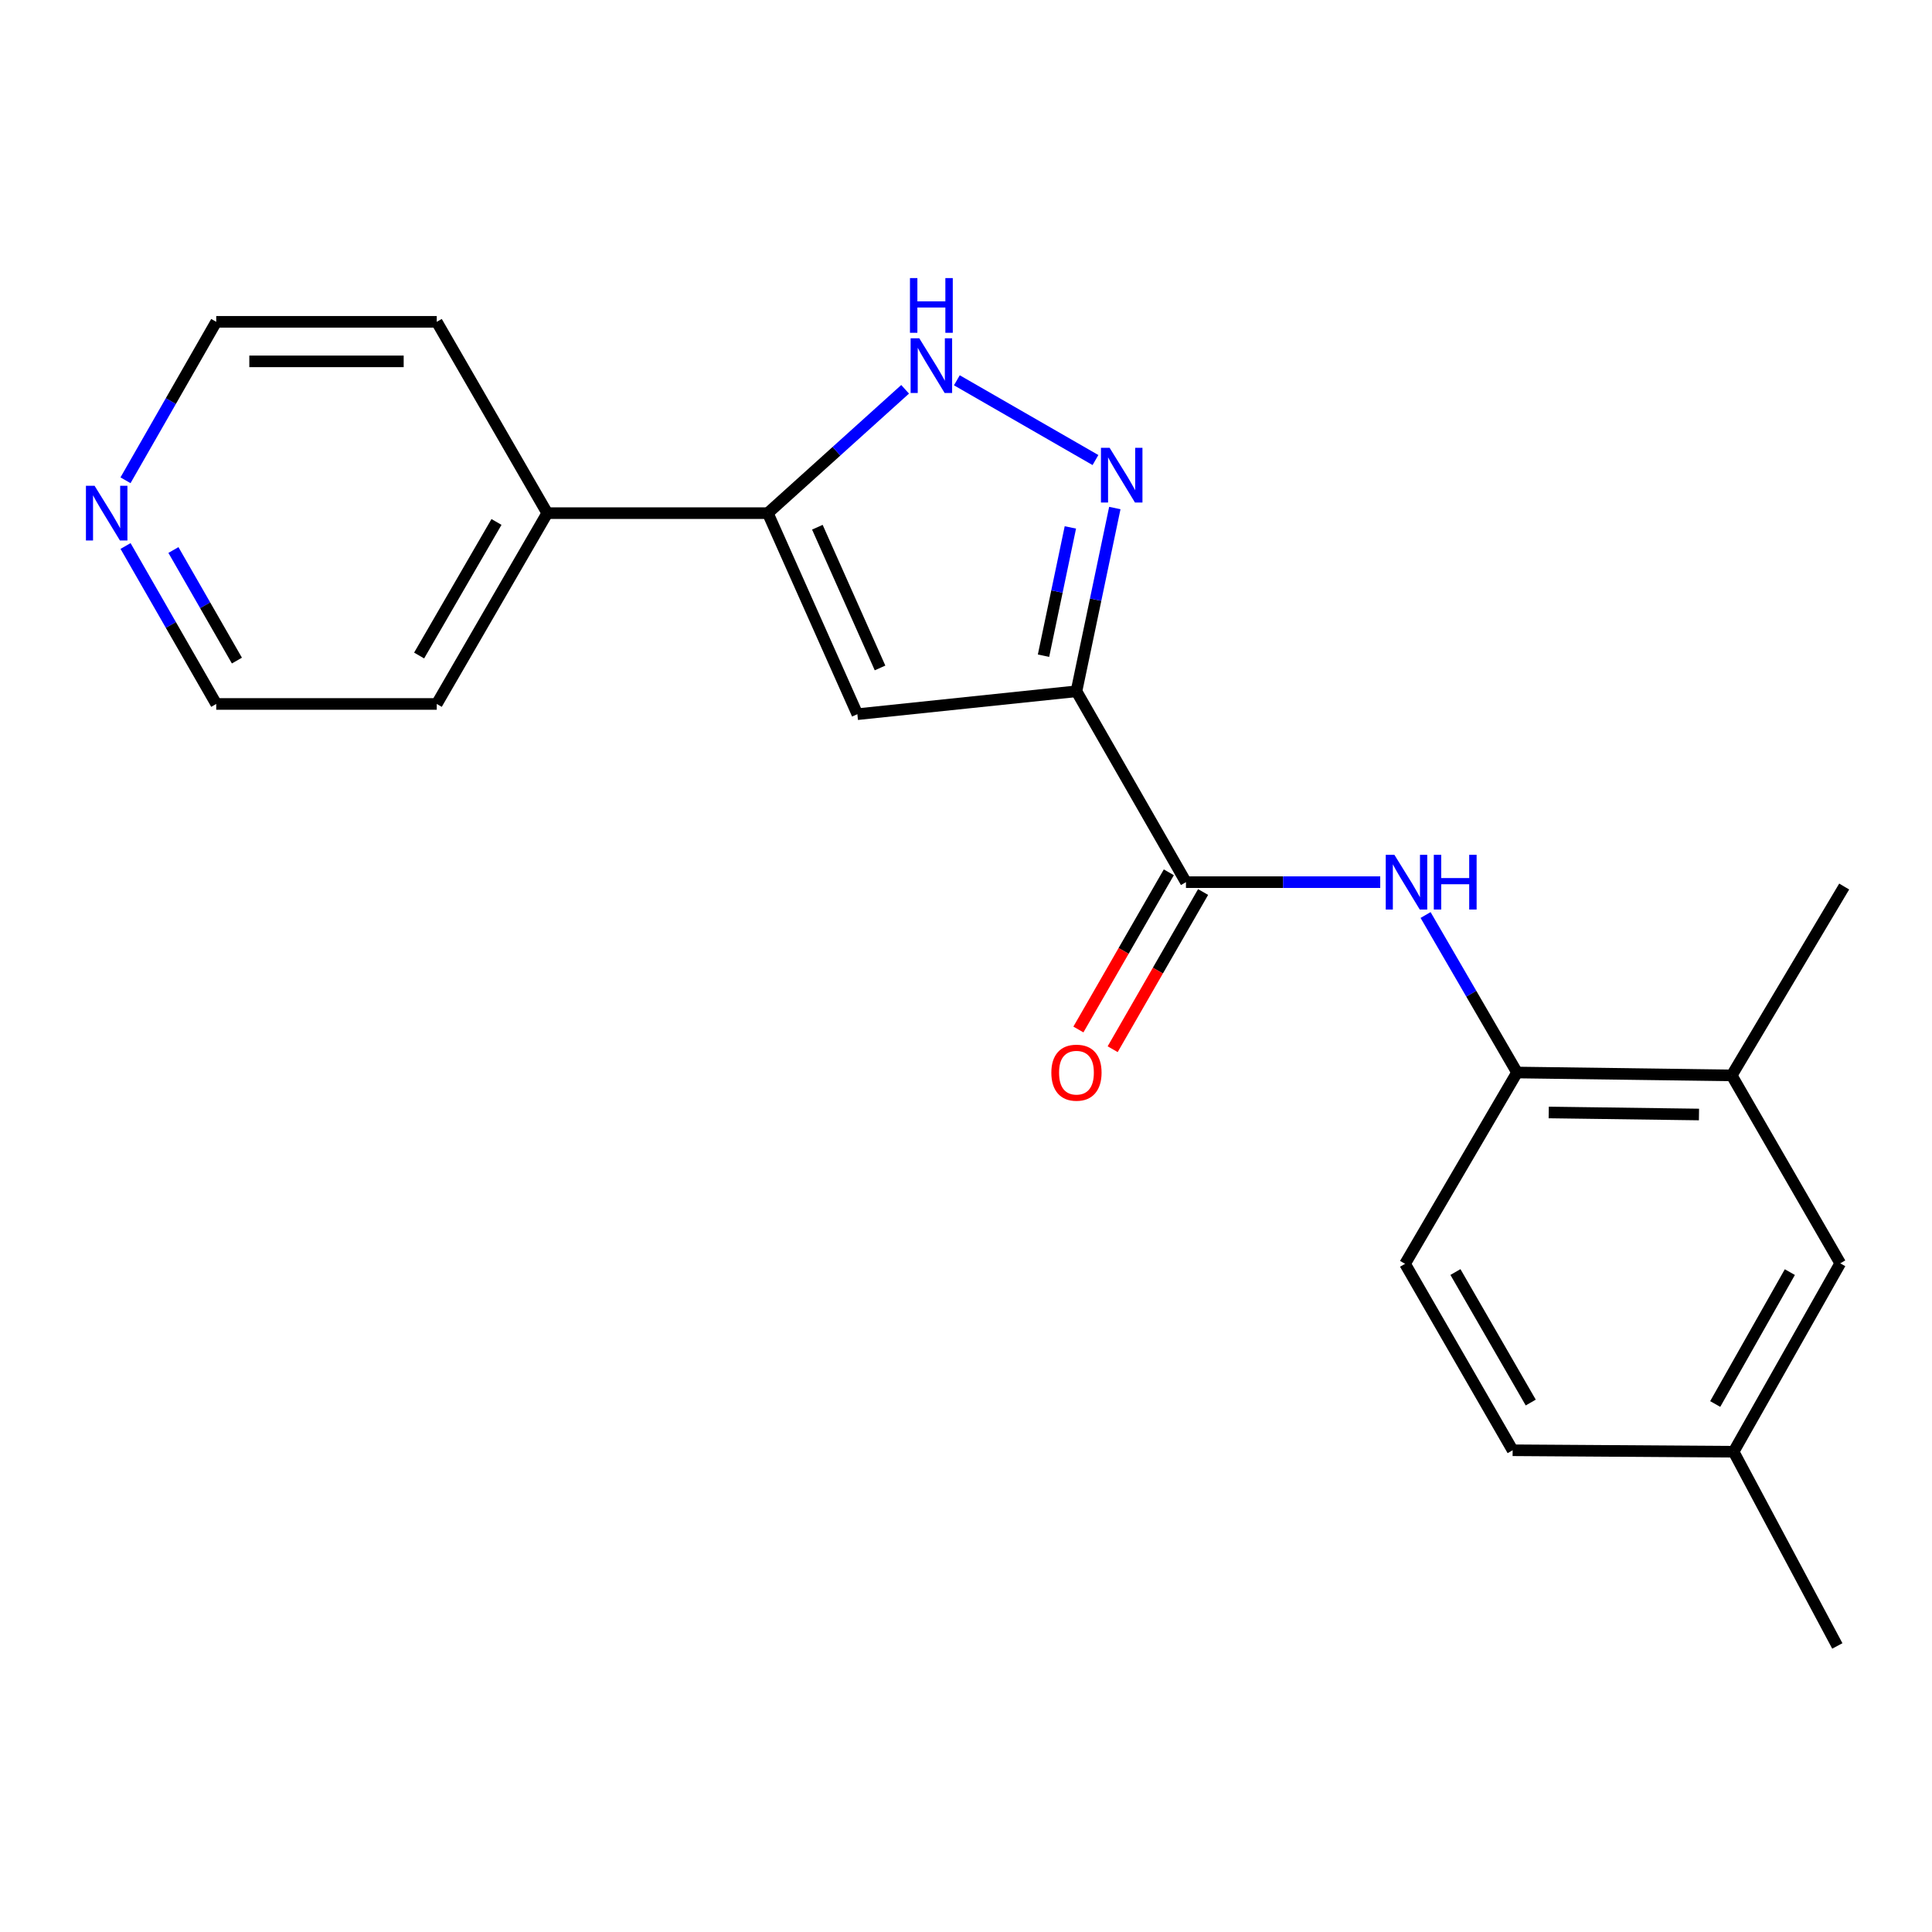 <?xml version='1.0' encoding='iso-8859-1'?>
<svg version='1.1' baseProfile='full'
              xmlns='http://www.w3.org/2000/svg'
                      xmlns:rdkit='http://www.rdkit.org/xml'
                      xmlns:xlink='http://www.w3.org/1999/xlink'
                  xml:space='preserve'
width='1000px' height='1000px' viewBox='0 0 1000 1000'>
<!-- END OF HEADER -->
<rect style='opacity:1.0;fill:#FFFFFF;stroke:none' width='1000' height='1000' x='0' y='0'> </rect>
<path class='bond-0' d='M 557.173,357.807 L 567.101,310.381' style='fill:none;fill-rule:evenodd;stroke:#000000;stroke-width:6px;stroke-linecap:butt;stroke-linejoin:miter;stroke-opacity:1' />
<path class='bond-0' d='M 567.101,310.381 L 577.029,262.954' style='fill:none;fill-rule:evenodd;stroke:#0000FF;stroke-width:6px;stroke-linecap:butt;stroke-linejoin:miter;stroke-opacity:1' />
<path class='bond-0' d='M 540.123,339.387 L 547.073,306.188' style='fill:none;fill-rule:evenodd;stroke:#000000;stroke-width:6px;stroke-linecap:butt;stroke-linejoin:miter;stroke-opacity:1' />
<path class='bond-0' d='M 547.073,306.188 L 554.022,272.99' style='fill:none;fill-rule:evenodd;stroke:#0000FF;stroke-width:6px;stroke-linecap:butt;stroke-linejoin:miter;stroke-opacity:1' />
<path class='bond-1' d='M 557.173,357.807 L 443.768,369.664' style='fill:none;fill-rule:evenodd;stroke:#000000;stroke-width:6px;stroke-linecap:butt;stroke-linejoin:miter;stroke-opacity:1' />
<path class='bond-2' d='M 557.173,357.807 L 613.853,456.605' style='fill:none;fill-rule:evenodd;stroke:#000000;stroke-width:6px;stroke-linecap:butt;stroke-linejoin:miter;stroke-opacity:1' />
<path class='bond-4' d='M 567.009,238.121 L 495.267,196.836' style='fill:none;fill-rule:evenodd;stroke:#0000FF;stroke-width:6px;stroke-linecap:butt;stroke-linejoin:miter;stroke-opacity:1' />
<path class='bond-3' d='M 443.768,369.664 L 397.422,265.603' style='fill:none;fill-rule:evenodd;stroke:#000000;stroke-width:6px;stroke-linecap:butt;stroke-linejoin:miter;stroke-opacity:1' />
<path class='bond-3' d='M 455.508,345.73 L 423.065,272.887' style='fill:none;fill-rule:evenodd;stroke:#000000;stroke-width:6px;stroke-linecap:butt;stroke-linejoin:miter;stroke-opacity:1' />
<path class='bond-5' d='M 613.853,456.605 L 664.128,456.605' style='fill:none;fill-rule:evenodd;stroke:#000000;stroke-width:6px;stroke-linecap:butt;stroke-linejoin:miter;stroke-opacity:1' />
<path class='bond-5' d='M 664.128,456.605 L 714.403,456.605' style='fill:none;fill-rule:evenodd;stroke:#0000FF;stroke-width:6px;stroke-linecap:butt;stroke-linejoin:miter;stroke-opacity:1' />
<path class='bond-8' d='M 604.985,451.503 L 581.581,492.184' style='fill:none;fill-rule:evenodd;stroke:#000000;stroke-width:6px;stroke-linecap:butt;stroke-linejoin:miter;stroke-opacity:1' />
<path class='bond-8' d='M 581.581,492.184 L 558.178,532.866' style='fill:none;fill-rule:evenodd;stroke:#FF0000;stroke-width:6px;stroke-linecap:butt;stroke-linejoin:miter;stroke-opacity:1' />
<path class='bond-8' d='M 622.721,461.707 L 599.318,502.388' style='fill:none;fill-rule:evenodd;stroke:#000000;stroke-width:6px;stroke-linecap:butt;stroke-linejoin:miter;stroke-opacity:1' />
<path class='bond-8' d='M 599.318,502.388 L 575.914,543.069' style='fill:none;fill-rule:evenodd;stroke:#FF0000;stroke-width:6px;stroke-linecap:butt;stroke-linejoin:miter;stroke-opacity:1' />
<path class='bond-9' d='M 397.422,265.603 L 283.266,265.603' style='fill:none;fill-rule:evenodd;stroke:#000000;stroke-width:6px;stroke-linecap:butt;stroke-linejoin:miter;stroke-opacity:1' />
<path class='bond-21' d='M 397.422,265.603 L 432.954,233.553' style='fill:none;fill-rule:evenodd;stroke:#000000;stroke-width:6px;stroke-linecap:butt;stroke-linejoin:miter;stroke-opacity:1' />
<path class='bond-21' d='M 432.954,233.553 L 468.487,201.504' style='fill:none;fill-rule:evenodd;stroke:#0000FF;stroke-width:6px;stroke-linecap:butt;stroke-linejoin:miter;stroke-opacity:1' />
<path class='bond-6' d='M 737.876,473.613 L 761.549,514.371' style='fill:none;fill-rule:evenodd;stroke:#0000FF;stroke-width:6px;stroke-linecap:butt;stroke-linejoin:miter;stroke-opacity:1' />
<path class='bond-6' d='M 761.549,514.371 L 785.222,555.129' style='fill:none;fill-rule:evenodd;stroke:#000000;stroke-width:6px;stroke-linecap:butt;stroke-linejoin:miter;stroke-opacity:1' />
<path class='bond-7' d='M 785.222,555.129 L 896.331,556.63' style='fill:none;fill-rule:evenodd;stroke:#000000;stroke-width:6px;stroke-linecap:butt;stroke-linejoin:miter;stroke-opacity:1' />
<path class='bond-7' d='M 801.612,575.815 L 879.388,576.865' style='fill:none;fill-rule:evenodd;stroke:#000000;stroke-width:6px;stroke-linecap:butt;stroke-linejoin:miter;stroke-opacity:1' />
<path class='bond-12' d='M 785.222,555.129 L 727.258,654.154' style='fill:none;fill-rule:evenodd;stroke:#000000;stroke-width:6px;stroke-linecap:butt;stroke-linejoin:miter;stroke-opacity:1' />
<path class='bond-10' d='M 896.331,556.63 L 952.511,653.893' style='fill:none;fill-rule:evenodd;stroke:#000000;stroke-width:6px;stroke-linecap:butt;stroke-linejoin:miter;stroke-opacity:1' />
<path class='bond-15' d='M 896.331,556.63 L 954.545,458.867' style='fill:none;fill-rule:evenodd;stroke:#000000;stroke-width:6px;stroke-linecap:butt;stroke-linejoin:miter;stroke-opacity:1' />
<path class='bond-18' d='M 283.266,265.603 L 226.064,166.578' style='fill:none;fill-rule:evenodd;stroke:#000000;stroke-width:6px;stroke-linecap:butt;stroke-linejoin:miter;stroke-opacity:1' />
<path class='bond-19' d='M 283.266,265.603 L 226.064,364.367' style='fill:none;fill-rule:evenodd;stroke:#000000;stroke-width:6px;stroke-linecap:butt;stroke-linejoin:miter;stroke-opacity:1' />
<path class='bond-19' d='M 256.979,270.162 L 216.937,339.297' style='fill:none;fill-rule:evenodd;stroke:#000000;stroke-width:6px;stroke-linecap:butt;stroke-linejoin:miter;stroke-opacity:1' />
<path class='bond-23' d='M 952.511,653.893 L 897.32,751.417' style='fill:none;fill-rule:evenodd;stroke:#000000;stroke-width:6px;stroke-linecap:butt;stroke-linejoin:miter;stroke-opacity:1' />
<path class='bond-23' d='M 926.424,658.443 L 887.79,726.71' style='fill:none;fill-rule:evenodd;stroke:#000000;stroke-width:6px;stroke-linecap:butt;stroke-linejoin:miter;stroke-opacity:1' />
<path class='bond-11' d='M 64.981,282.61 L 88.45,323.488' style='fill:none;fill-rule:evenodd;stroke:#0000FF;stroke-width:6px;stroke-linecap:butt;stroke-linejoin:miter;stroke-opacity:1' />
<path class='bond-11' d='M 88.45,323.488 L 111.92,364.367' style='fill:none;fill-rule:evenodd;stroke:#000000;stroke-width:6px;stroke-linecap:butt;stroke-linejoin:miter;stroke-opacity:1' />
<path class='bond-11' d='M 89.767,284.686 L 106.196,313.3' style='fill:none;fill-rule:evenodd;stroke:#0000FF;stroke-width:6px;stroke-linecap:butt;stroke-linejoin:miter;stroke-opacity:1' />
<path class='bond-11' d='M 106.196,313.3 L 122.624,341.915' style='fill:none;fill-rule:evenodd;stroke:#000000;stroke-width:6px;stroke-linecap:butt;stroke-linejoin:miter;stroke-opacity:1' />
<path class='bond-22' d='M 64.959,248.59 L 88.439,207.584' style='fill:none;fill-rule:evenodd;stroke:#0000FF;stroke-width:6px;stroke-linecap:butt;stroke-linejoin:miter;stroke-opacity:1' />
<path class='bond-22' d='M 88.439,207.584 L 111.92,166.578' style='fill:none;fill-rule:evenodd;stroke:#000000;stroke-width:6px;stroke-linecap:butt;stroke-linejoin:miter;stroke-opacity:1' />
<path class='bond-14' d='M 727.258,654.154 L 782.937,750.655' style='fill:none;fill-rule:evenodd;stroke:#000000;stroke-width:6px;stroke-linecap:butt;stroke-linejoin:miter;stroke-opacity:1' />
<path class='bond-14' d='M 753.333,658.403 L 792.309,725.954' style='fill:none;fill-rule:evenodd;stroke:#000000;stroke-width:6px;stroke-linecap:butt;stroke-linejoin:miter;stroke-opacity:1' />
<path class='bond-13' d='M 897.32,751.417 L 782.937,750.655' style='fill:none;fill-rule:evenodd;stroke:#000000;stroke-width:6px;stroke-linecap:butt;stroke-linejoin:miter;stroke-opacity:1' />
<path class='bond-20' d='M 897.32,751.417 L 950.999,851.942' style='fill:none;fill-rule:evenodd;stroke:#000000;stroke-width:6px;stroke-linecap:butt;stroke-linejoin:miter;stroke-opacity:1' />
<path class='bond-16' d='M 111.92,166.578 L 226.064,166.578' style='fill:none;fill-rule:evenodd;stroke:#000000;stroke-width:6px;stroke-linecap:butt;stroke-linejoin:miter;stroke-opacity:1' />
<path class='bond-16' d='M 129.041,187.04 L 208.942,187.04' style='fill:none;fill-rule:evenodd;stroke:#000000;stroke-width:6px;stroke-linecap:butt;stroke-linejoin:miter;stroke-opacity:1' />
<path class='bond-17' d='M 111.92,364.367 L 226.064,364.367' style='fill:none;fill-rule:evenodd;stroke:#000000;stroke-width:6px;stroke-linecap:butt;stroke-linejoin:miter;stroke-opacity:1' />
<path  class='atom-1' d='M 574.331 231.777
L 583.611 246.777
Q 584.531 248.257, 586.011 250.937
Q 587.491 253.617, 587.571 253.777
L 587.571 231.777
L 591.331 231.777
L 591.331 260.097
L 587.451 260.097
L 577.491 243.697
Q 576.331 241.777, 575.091 239.577
Q 573.891 237.377, 573.531 236.697
L 573.531 260.097
L 569.851 260.097
L 569.851 231.777
L 574.331 231.777
' fill='#0000FF'/>
<path  class='atom-5' d='M 475.817 175.086
L 485.097 190.086
Q 486.017 191.566, 487.497 194.246
Q 488.977 196.926, 489.057 197.086
L 489.057 175.086
L 492.817 175.086
L 492.817 203.406
L 488.937 203.406
L 478.977 187.006
Q 477.817 185.086, 476.577 182.886
Q 475.377 180.686, 475.017 180.006
L 475.017 203.406
L 471.337 203.406
L 471.337 175.086
L 475.817 175.086
' fill='#0000FF'/>
<path  class='atom-5' d='M 470.997 143.934
L 474.837 143.934
L 474.837 155.974
L 489.317 155.974
L 489.317 143.934
L 493.157 143.934
L 493.157 172.254
L 489.317 172.254
L 489.317 159.174
L 474.837 159.174
L 474.837 172.254
L 470.997 172.254
L 470.997 143.934
' fill='#0000FF'/>
<path  class='atom-6' d='M 721.737 442.445
L 731.017 457.445
Q 731.937 458.925, 733.417 461.605
Q 734.897 464.285, 734.977 464.445
L 734.977 442.445
L 738.737 442.445
L 738.737 470.765
L 734.857 470.765
L 724.897 454.365
Q 723.737 452.445, 722.497 450.245
Q 721.297 448.045, 720.937 447.365
L 720.937 470.765
L 717.257 470.765
L 717.257 442.445
L 721.737 442.445
' fill='#0000FF'/>
<path  class='atom-6' d='M 742.137 442.445
L 745.977 442.445
L 745.977 454.485
L 760.457 454.485
L 760.457 442.445
L 764.297 442.445
L 764.297 470.765
L 760.457 470.765
L 760.457 457.685
L 745.977 457.685
L 745.977 470.765
L 742.137 470.765
L 742.137 442.445
' fill='#0000FF'/>
<path  class='atom-9' d='M 544.173 555.209
Q 544.173 548.409, 547.533 544.609
Q 550.893 540.809, 557.173 540.809
Q 563.453 540.809, 566.813 544.609
Q 570.173 548.409, 570.173 555.209
Q 570.173 562.089, 566.773 566.009
Q 563.373 569.889, 557.173 569.889
Q 550.933 569.889, 547.533 566.009
Q 544.173 562.129, 544.173 555.209
M 557.173 566.689
Q 561.493 566.689, 563.813 563.809
Q 566.173 560.889, 566.173 555.209
Q 566.173 549.649, 563.813 546.849
Q 561.493 544.009, 557.173 544.009
Q 552.853 544.009, 550.493 546.809
Q 548.173 549.609, 548.173 555.209
Q 548.173 560.929, 550.493 563.809
Q 552.853 566.689, 557.173 566.689
' fill='#FF0000'/>
<path  class='atom-12' d='M 48.957 251.443
L 58.237 266.443
Q 59.157 267.923, 60.637 270.603
Q 62.117 273.283, 62.197 273.443
L 62.197 251.443
L 65.957 251.443
L 65.957 279.763
L 62.077 279.763
L 52.117 263.363
Q 50.957 261.443, 49.717 259.243
Q 48.517 257.043, 48.157 256.363
L 48.157 279.763
L 44.477 279.763
L 44.477 251.443
L 48.957 251.443
' fill='#0000FF'/>
</svg>
